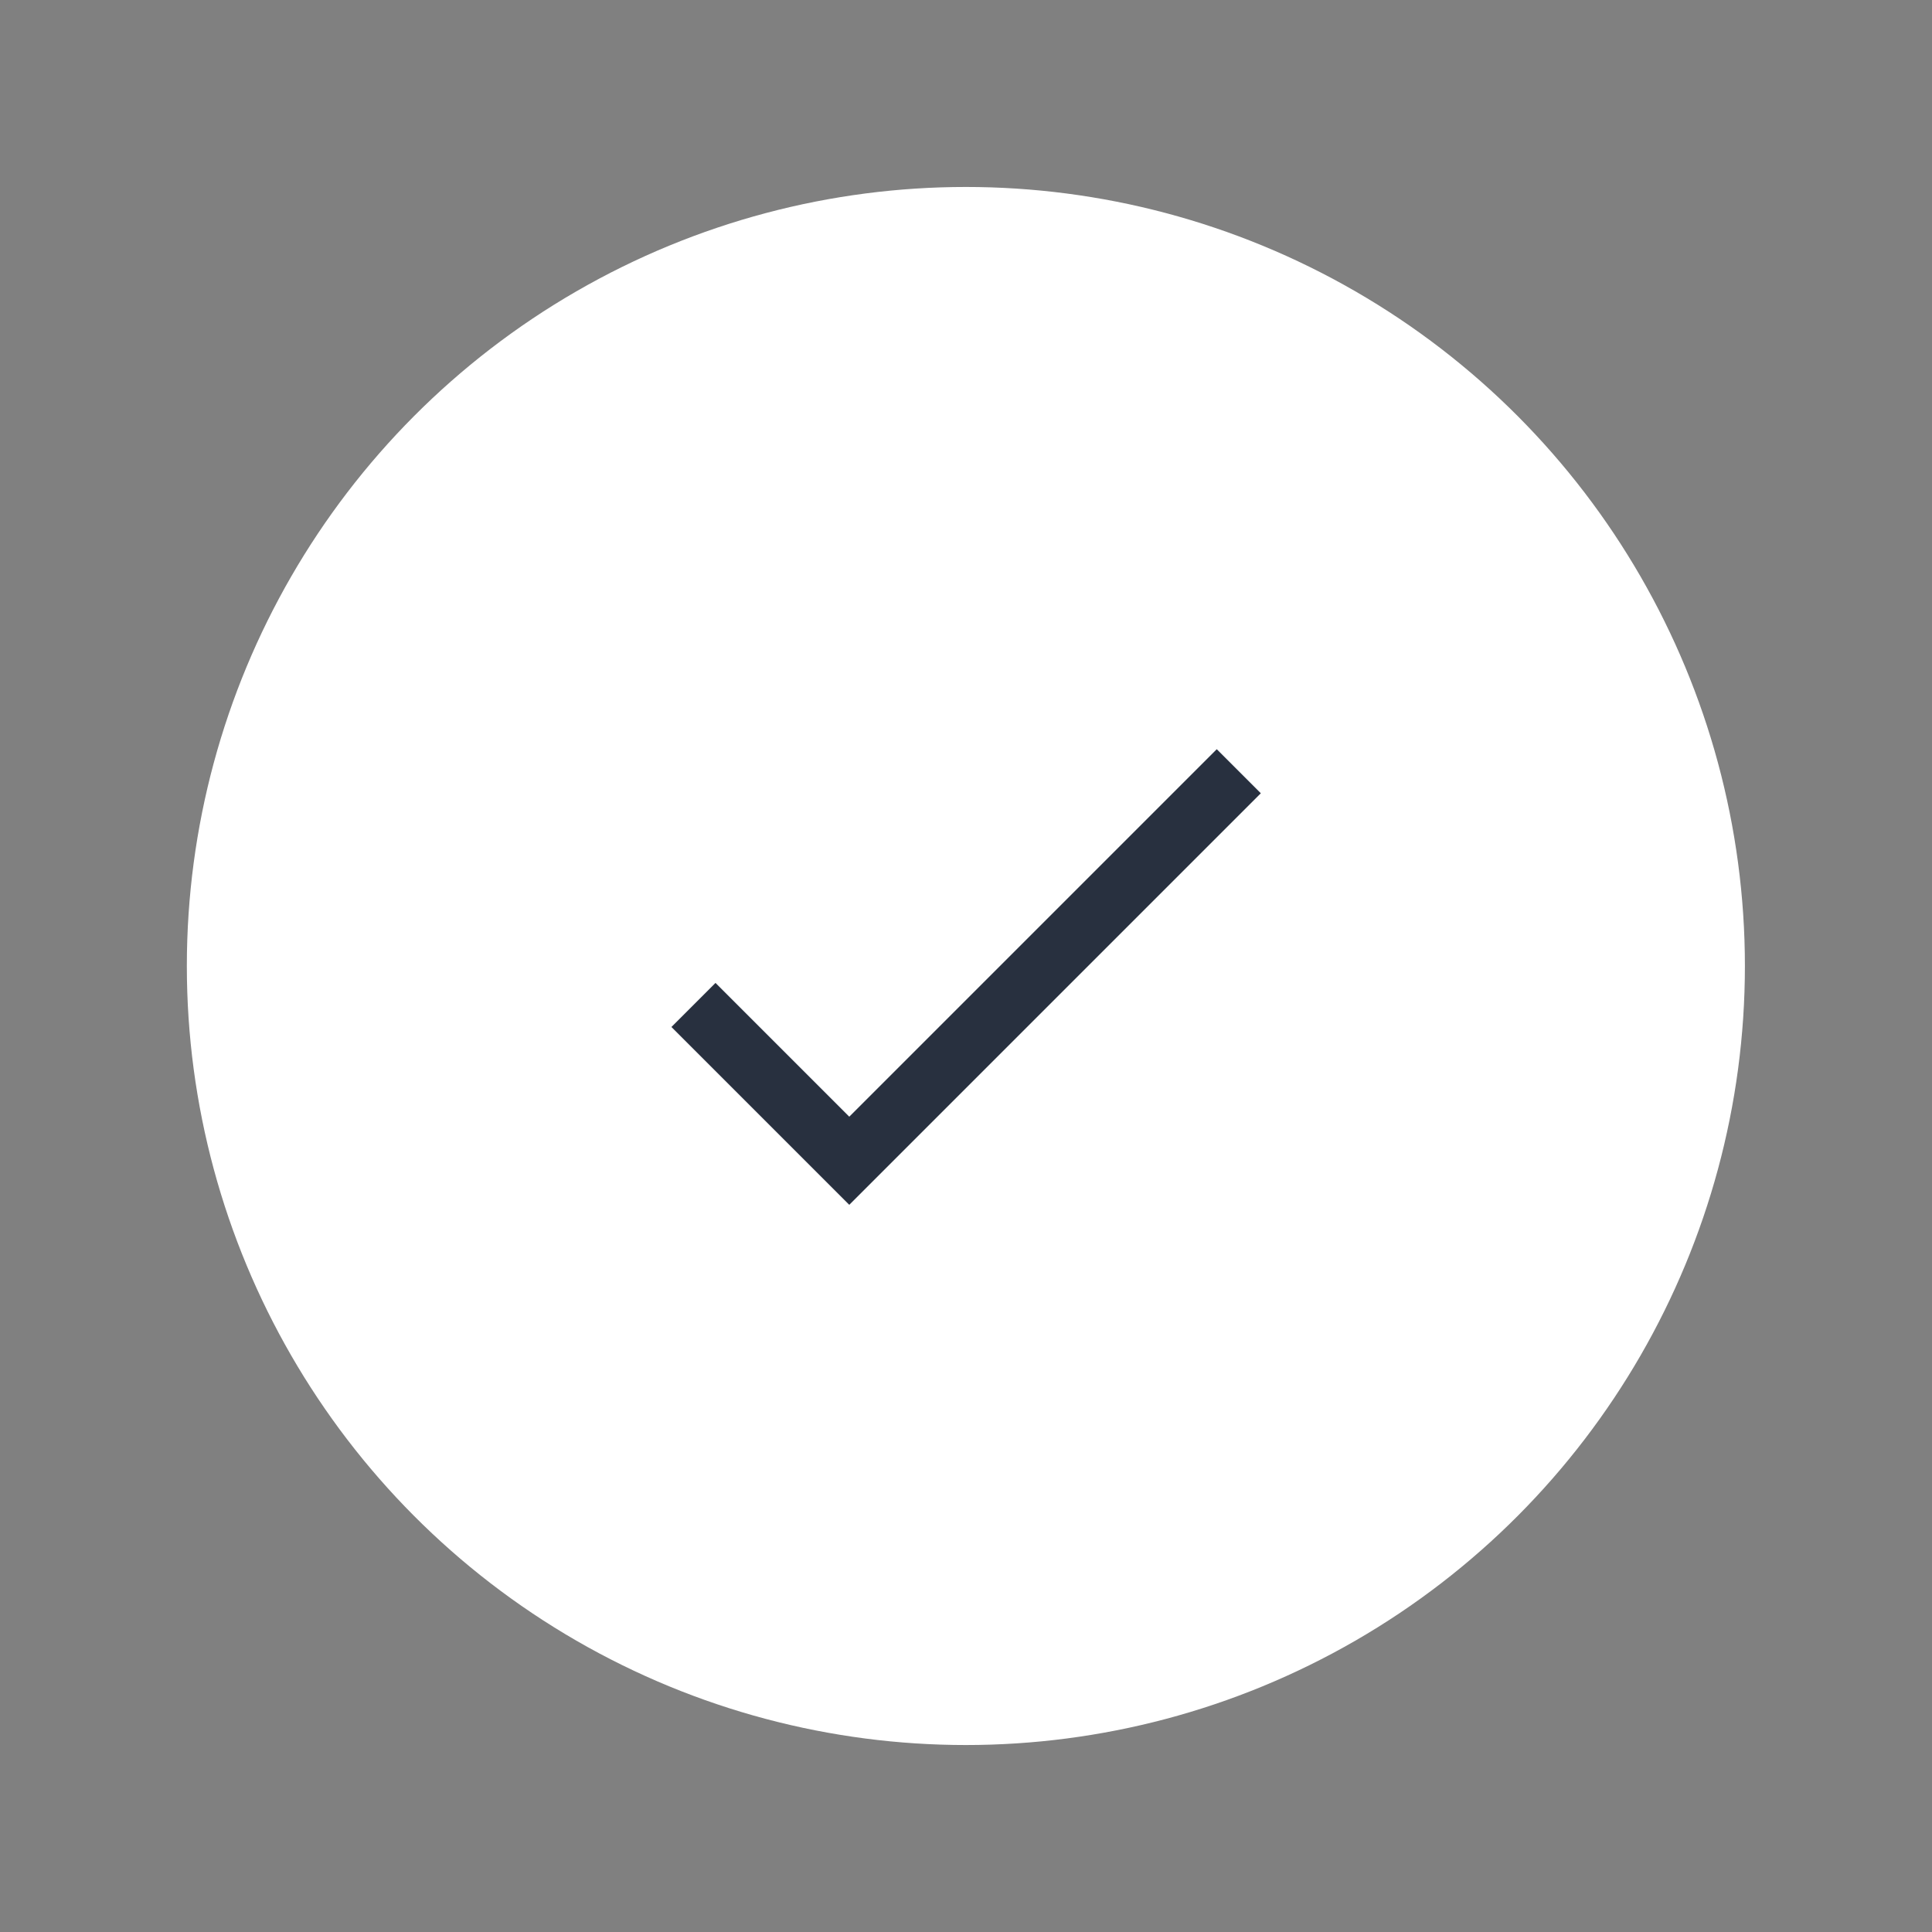 <?xml version="1.0" encoding="UTF-8"?>
<svg xmlns="http://www.w3.org/2000/svg" width="31" height="31" viewBox="0 0 31 31" fill="none">
  <rect x="0" y="0" width="31" height="31" fill="#808080" stroke="none"/>
  <circle cx="15.498" cy="15.5" r="12.5" fill="white"></circle>
  <path d="M11.127 16.125L13.627 18.625L19.877 12.375" stroke="#28303F"></path>
</svg>
